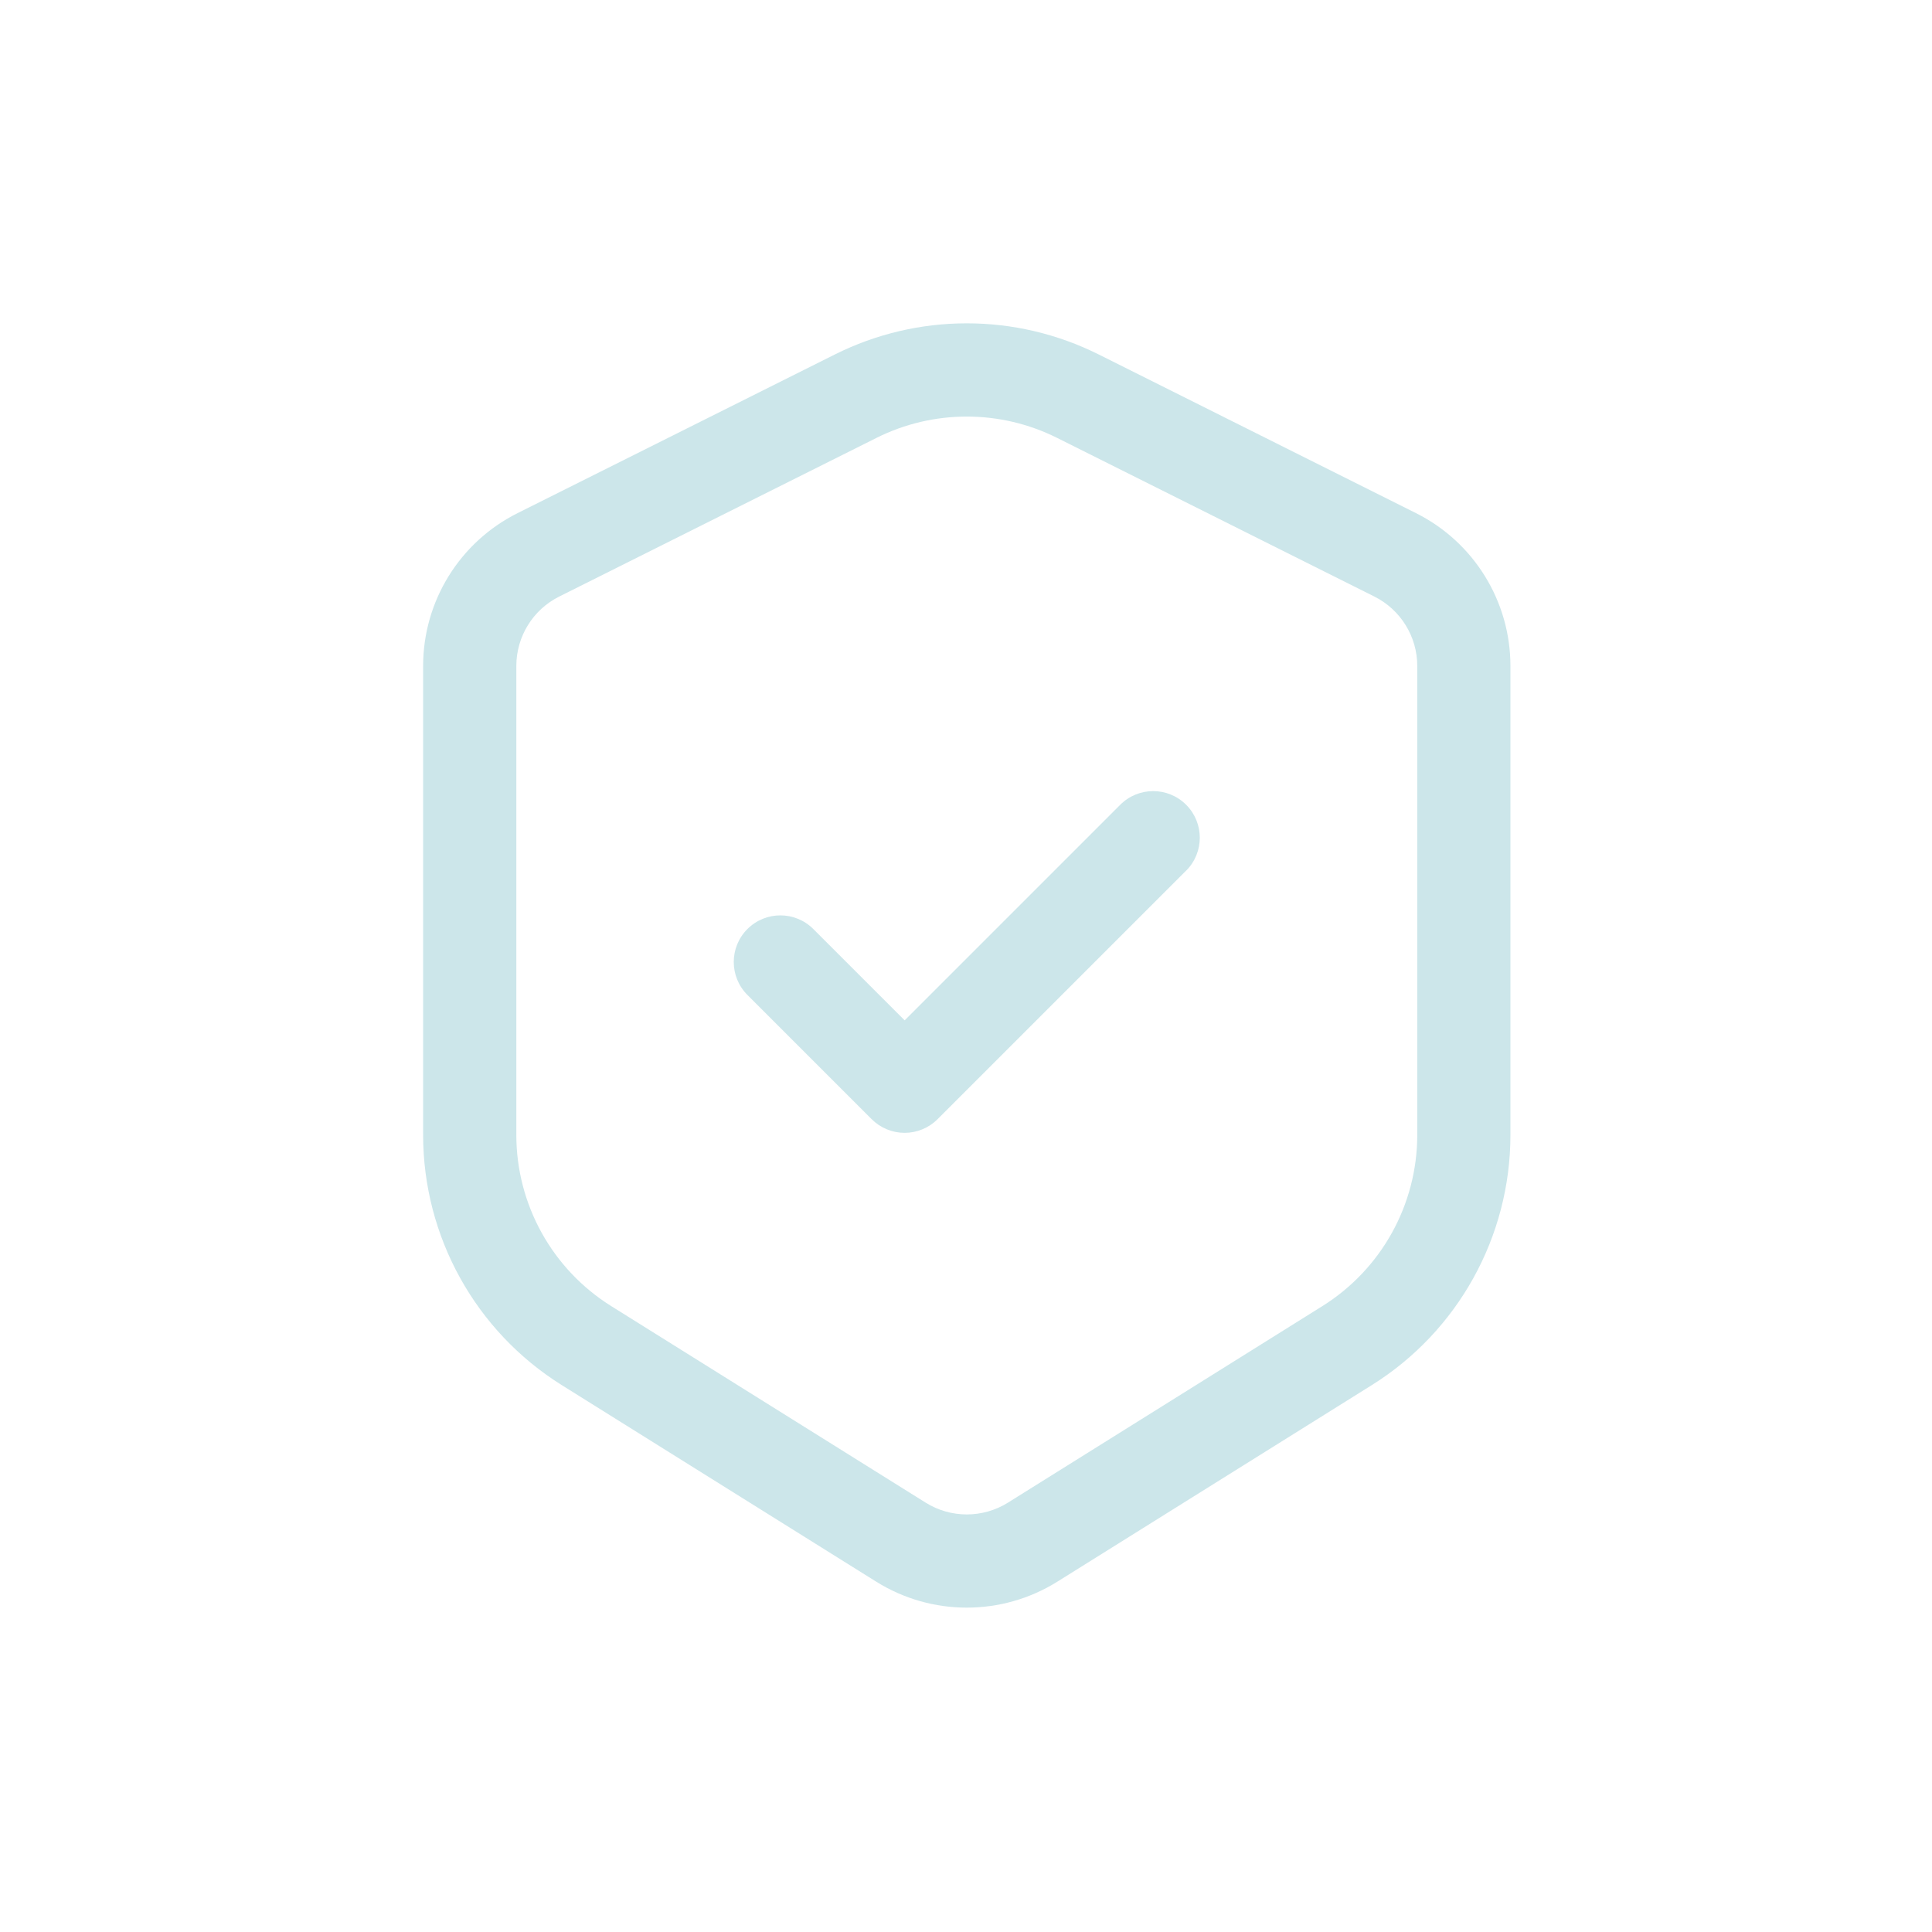 <svg width="484" height="484" viewBox="0 0 484 484" fill="none" xmlns="http://www.w3.org/2000/svg">
<path d="M297.15 218.118C301.71 213.558 301.71 206.168 297.15 201.608C292.59 197.048 285.2 197.048 280.64 201.608L226.63 255.618L203.75 232.738C199.19 228.178 191.8 228.178 187.24 232.738C182.68 237.298 182.68 244.688 187.24 249.248L218.37 280.378C220.56 282.568 223.53 283.797 226.62 283.797C229.71 283.797 232.69 282.568 234.87 280.378L297.13 218.118H297.15Z" fill="#CCE6EA"/>
<path fill-rule="evenodd" clip-rule="evenodd" d="M275.26 88.808C254.44 78.397 229.94 78.397 209.13 88.808L129.66 128.547C115.16 135.797 106 150.618 106 166.838V284.307C106 309.798 119.13 333.498 140.75 347.008L219.51 396.238C233.39 404.908 251 404.908 264.88 396.238L343.64 347.008C365.26 333.498 378.39 309.798 378.39 284.307V166.838C378.39 150.628 369.23 135.797 354.73 128.547L275.26 88.808ZM219.57 109.698C233.81 102.578 250.58 102.578 264.82 109.698L344.29 149.438C350.88 152.738 355.05 159.468 355.05 166.838V284.307C355.05 301.747 346.06 317.968 331.27 327.208L252.51 376.438C246.2 380.378 238.19 380.378 231.89 376.438L153.13 327.208C138.34 317.968 129.35 301.747 129.35 284.307V166.838C129.35 159.468 133.51 152.728 140.11 149.438L219.58 109.698H219.57Z" fill="#CCE6EA"/>
</svg>
